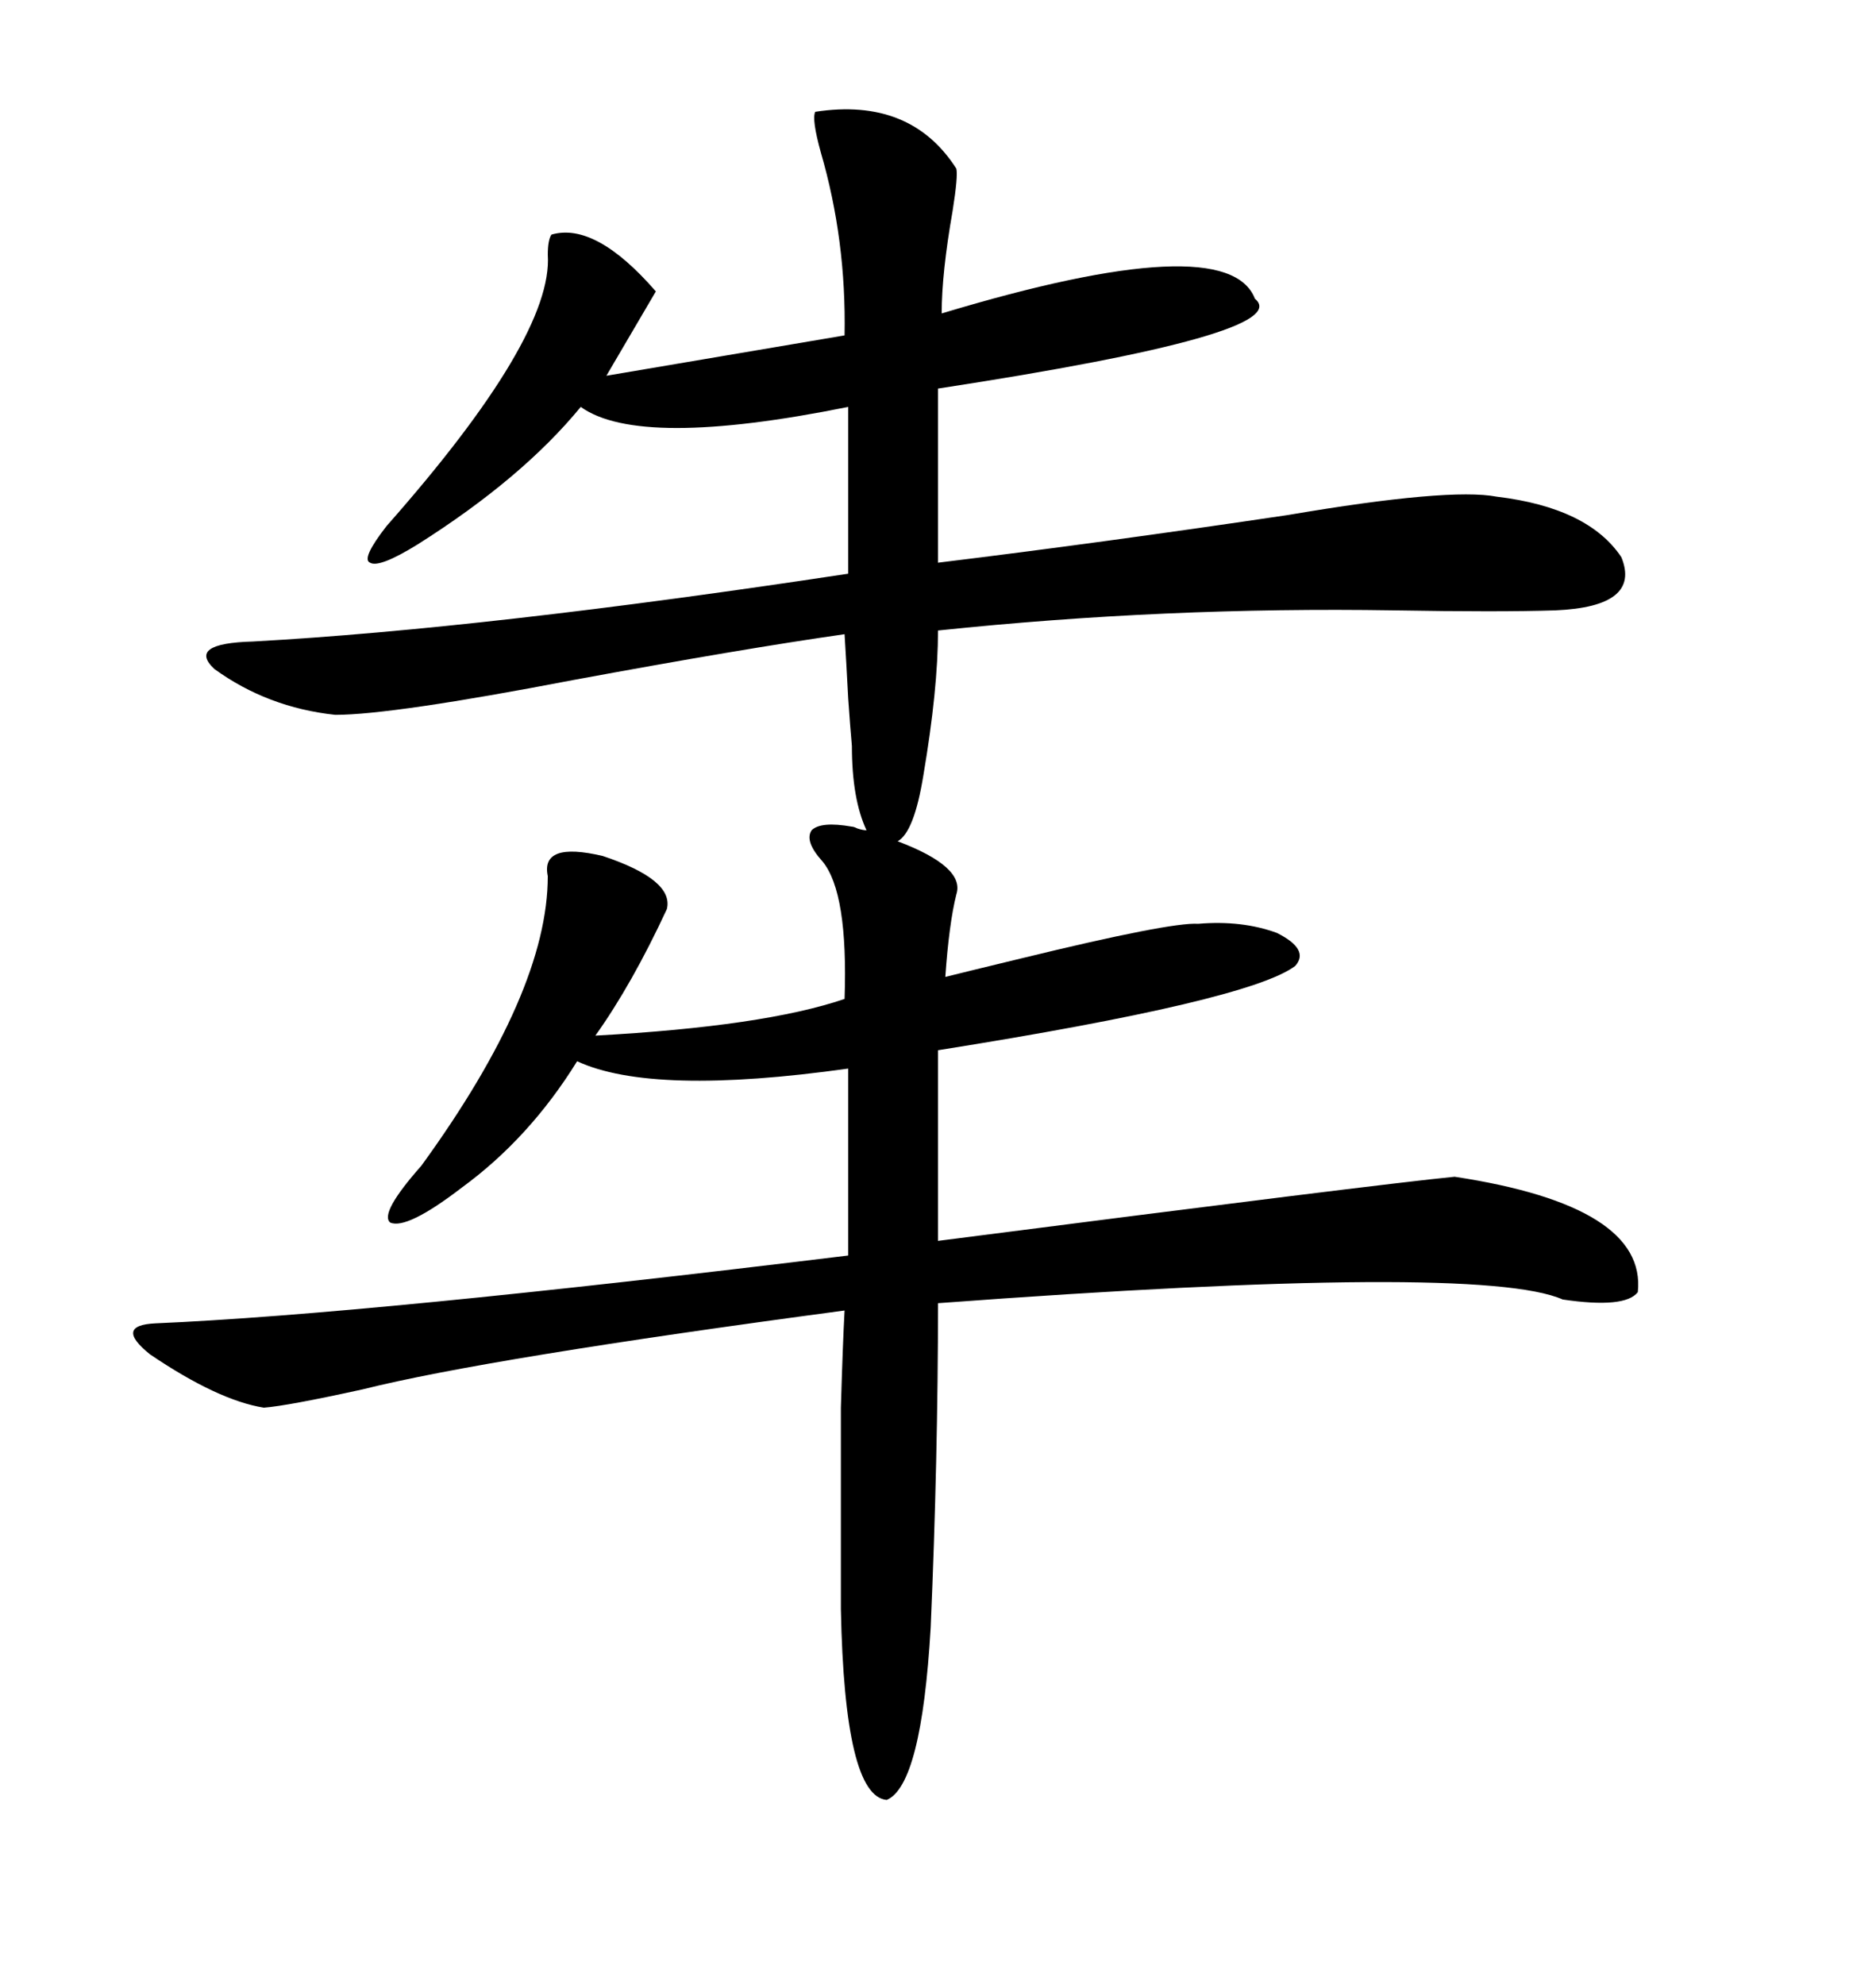 <svg xmlns="http://www.w3.org/2000/svg" xmlns:xlink="http://www.w3.org/1999/xlink" width="300" height="317.285"><path d="M136.23 132.13L136.23 132.13Q136.52 132.13 137.11 132.42L137.11 132.42Q137.99 132.71 138.57 132.71L138.57 132.71Q136.23 127.73 136.23 119.24L136.23 119.24Q135.94 116.02 135.64 111.62L135.64 111.62Q135.35 106.05 135.06 101.37L135.06 101.37Q118.65 103.71 91.70 108.69L91.70 108.69Q62.70 114.26 53.61 114.26L53.61 114.26Q42.77 113.09 34.28 106.93L34.28 106.93Q29.88 102.83 40.43 102.54L40.43 102.54Q77.64 100.49 135.64 91.70L135.64 91.70L135.64 65.04Q102.25 71.78 92.87 65.04L92.87 65.04Q83.50 76.46 66.80 87.01L66.80 87.01Q60.64 90.82 59.18 89.94L59.18 89.94Q57.71 89.36 61.82 84.08L61.82 84.08Q88.48 53.91 87.60 40.72L87.60 40.72Q87.60 38.38 88.18 37.50L88.18 37.50Q95.21 35.45 104.88 46.58L104.88 46.58Q102.83 50.10 96.97 60.06L96.97 60.06L135.06 53.61Q135.35 38.38 131.25 24.32L131.25 24.32Q129.79 19.04 130.37 17.87L130.37 17.87Q145.61 15.53 152.93 26.95L152.93 26.95Q153.22 28.13 152.34 33.69L152.34 33.69Q150.59 43.65 150.59 50.10L150.59 50.10Q196.29 36.33 200.68 47.75L200.68 47.75Q207.42 53.32 150 62.11L150 62.11L150 89.94Q176.37 86.72 205.96 82.32L205.96 82.32Q231.74 77.93 239.36 79.39L239.36 79.39Q254.00 81.15 259.28 89.06L259.28 89.06Q262.50 96.97 248.73 97.56L248.73 97.56Q239.65 97.85 222.95 97.56L222.95 97.56Q186.33 96.97 150 100.78L150 100.78Q150 110.16 147.66 123.93L147.66 123.93Q146.19 133.01 143.55 134.47L143.55 134.47Q154.39 138.57 152.93 142.97L152.93 142.97Q151.76 147.66 151.17 156.15L151.17 156.15Q154.69 155.27 163.18 153.22L163.18 153.22Q187.21 147.36 191.60 147.66L191.60 147.66Q198.63 147.07 204.20 149.12L204.20 149.12Q209.47 151.76 207.13 154.39L207.13 154.39Q199.80 159.96 150 167.87L150 167.87L150 198.34Q220.61 189.26 232.62 188.09L232.62 188.09Q263.38 192.77 261.91 206.54L261.91 206.54Q259.86 209.18 249.90 207.71L249.90 207.71Q236.72 201.86 150 208.30L150 208.30Q150 232.91 148.83 260.16L148.83 260.16Q147.36 285.35 141.80 287.70L141.80 287.70Q135.06 287.11 134.47 257.23L134.47 257.23Q134.47 233.20 134.47 225L134.47 225Q134.77 214.75 135.06 209.47L135.06 209.47Q77.93 217.09 58.01 222.07L58.01 222.07Q46.00 224.71 42.19 225L42.19 225Q34.86 223.83 24.02 216.50L24.02 216.50Q18.16 211.82 24.90 211.52L24.90 211.52Q58.89 210.06 135.64 200.68L135.64 200.68L135.64 170.80Q104.30 175.20 92.29 169.63L92.29 169.63Q84.67 181.93 73.83 189.84L73.83 189.84Q65.04 196.58 62.40 195.41L62.40 195.41Q60.64 193.95 67.38 186.33L67.38 186.33Q87.60 158.50 87.60 140.04L87.60 140.04Q86.43 134.47 96.39 136.82L96.39 136.82Q107.81 140.63 106.64 145.31L106.64 145.31Q101.07 157.32 95.21 165.53L95.21 165.53Q122.17 164.06 135.06 159.67L135.06 159.67Q135.64 142.68 131.54 137.70L131.54 137.70Q128.61 134.47 129.79 132.71L129.79 132.71Q131.25 131.25 136.23 132.13Z"/></svg>
